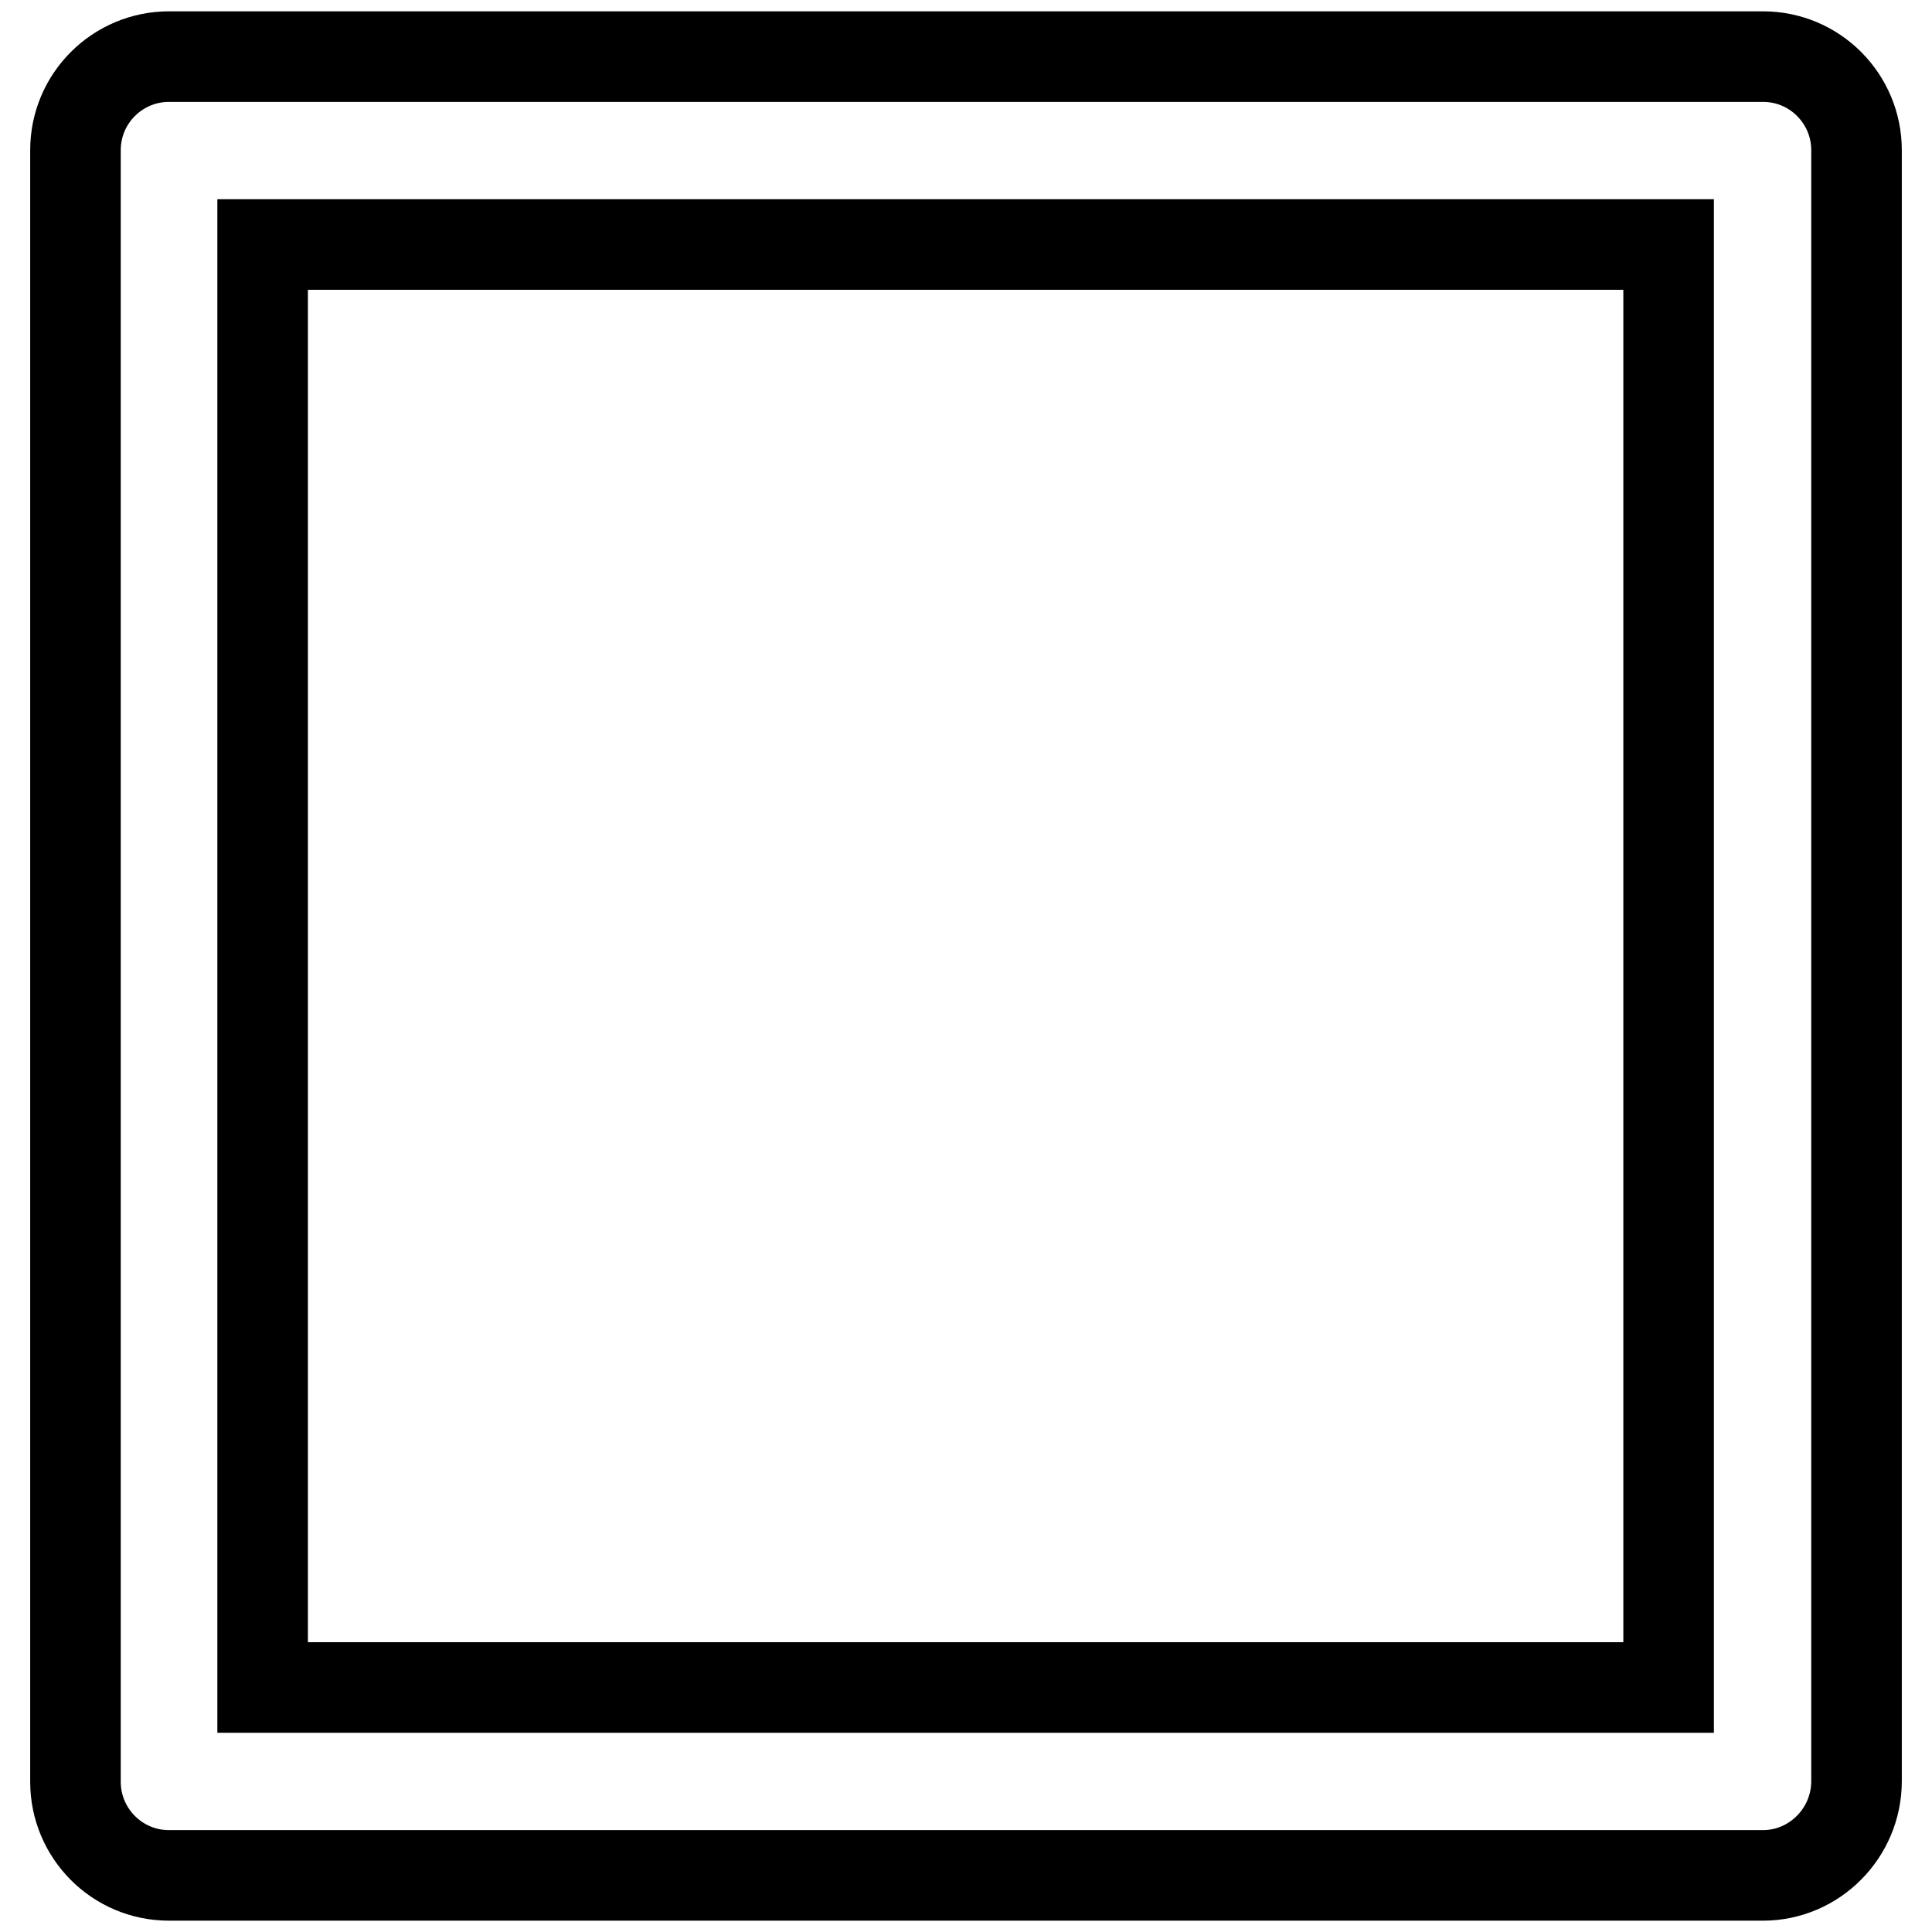 <?xml version="1.0" encoding="utf-8"?>
<!-- Svg Vector Icons : http://www.onlinewebfonts.com/icon -->
<!DOCTYPE svg PUBLIC "-//W3C//DTD SVG 1.1//EN" "http://www.w3.org/Graphics/SVG/1.1/DTD/svg11.dtd">
<svg version="1.1" xmlns="http://www.w3.org/2000/svg" xmlns:xlink="http://www.w3.org/1999/xlink" x="0px" y="0px" viewBox="0 0 256 256" enable-background="new 0 0 256 256" xml:space="preserve">
<g> <path stroke-width="12" fill-opacity="0" stroke="#000000"  d="M233.6,248.5H22.4c-6.9,0-12.4-5.6-12.4-12.4l0,0V19.9c0-6.9,5.6-12.4,12.4-12.4h211.2 c6.9,0,12.4,5.6,12.4,12.4l0,0v216.1C246,242.9,240.4,248.5,233.6,248.5L233.6,248.5z M34.8,223.6h186.3V32.4H34.8V223.6z"/></g>
</svg>